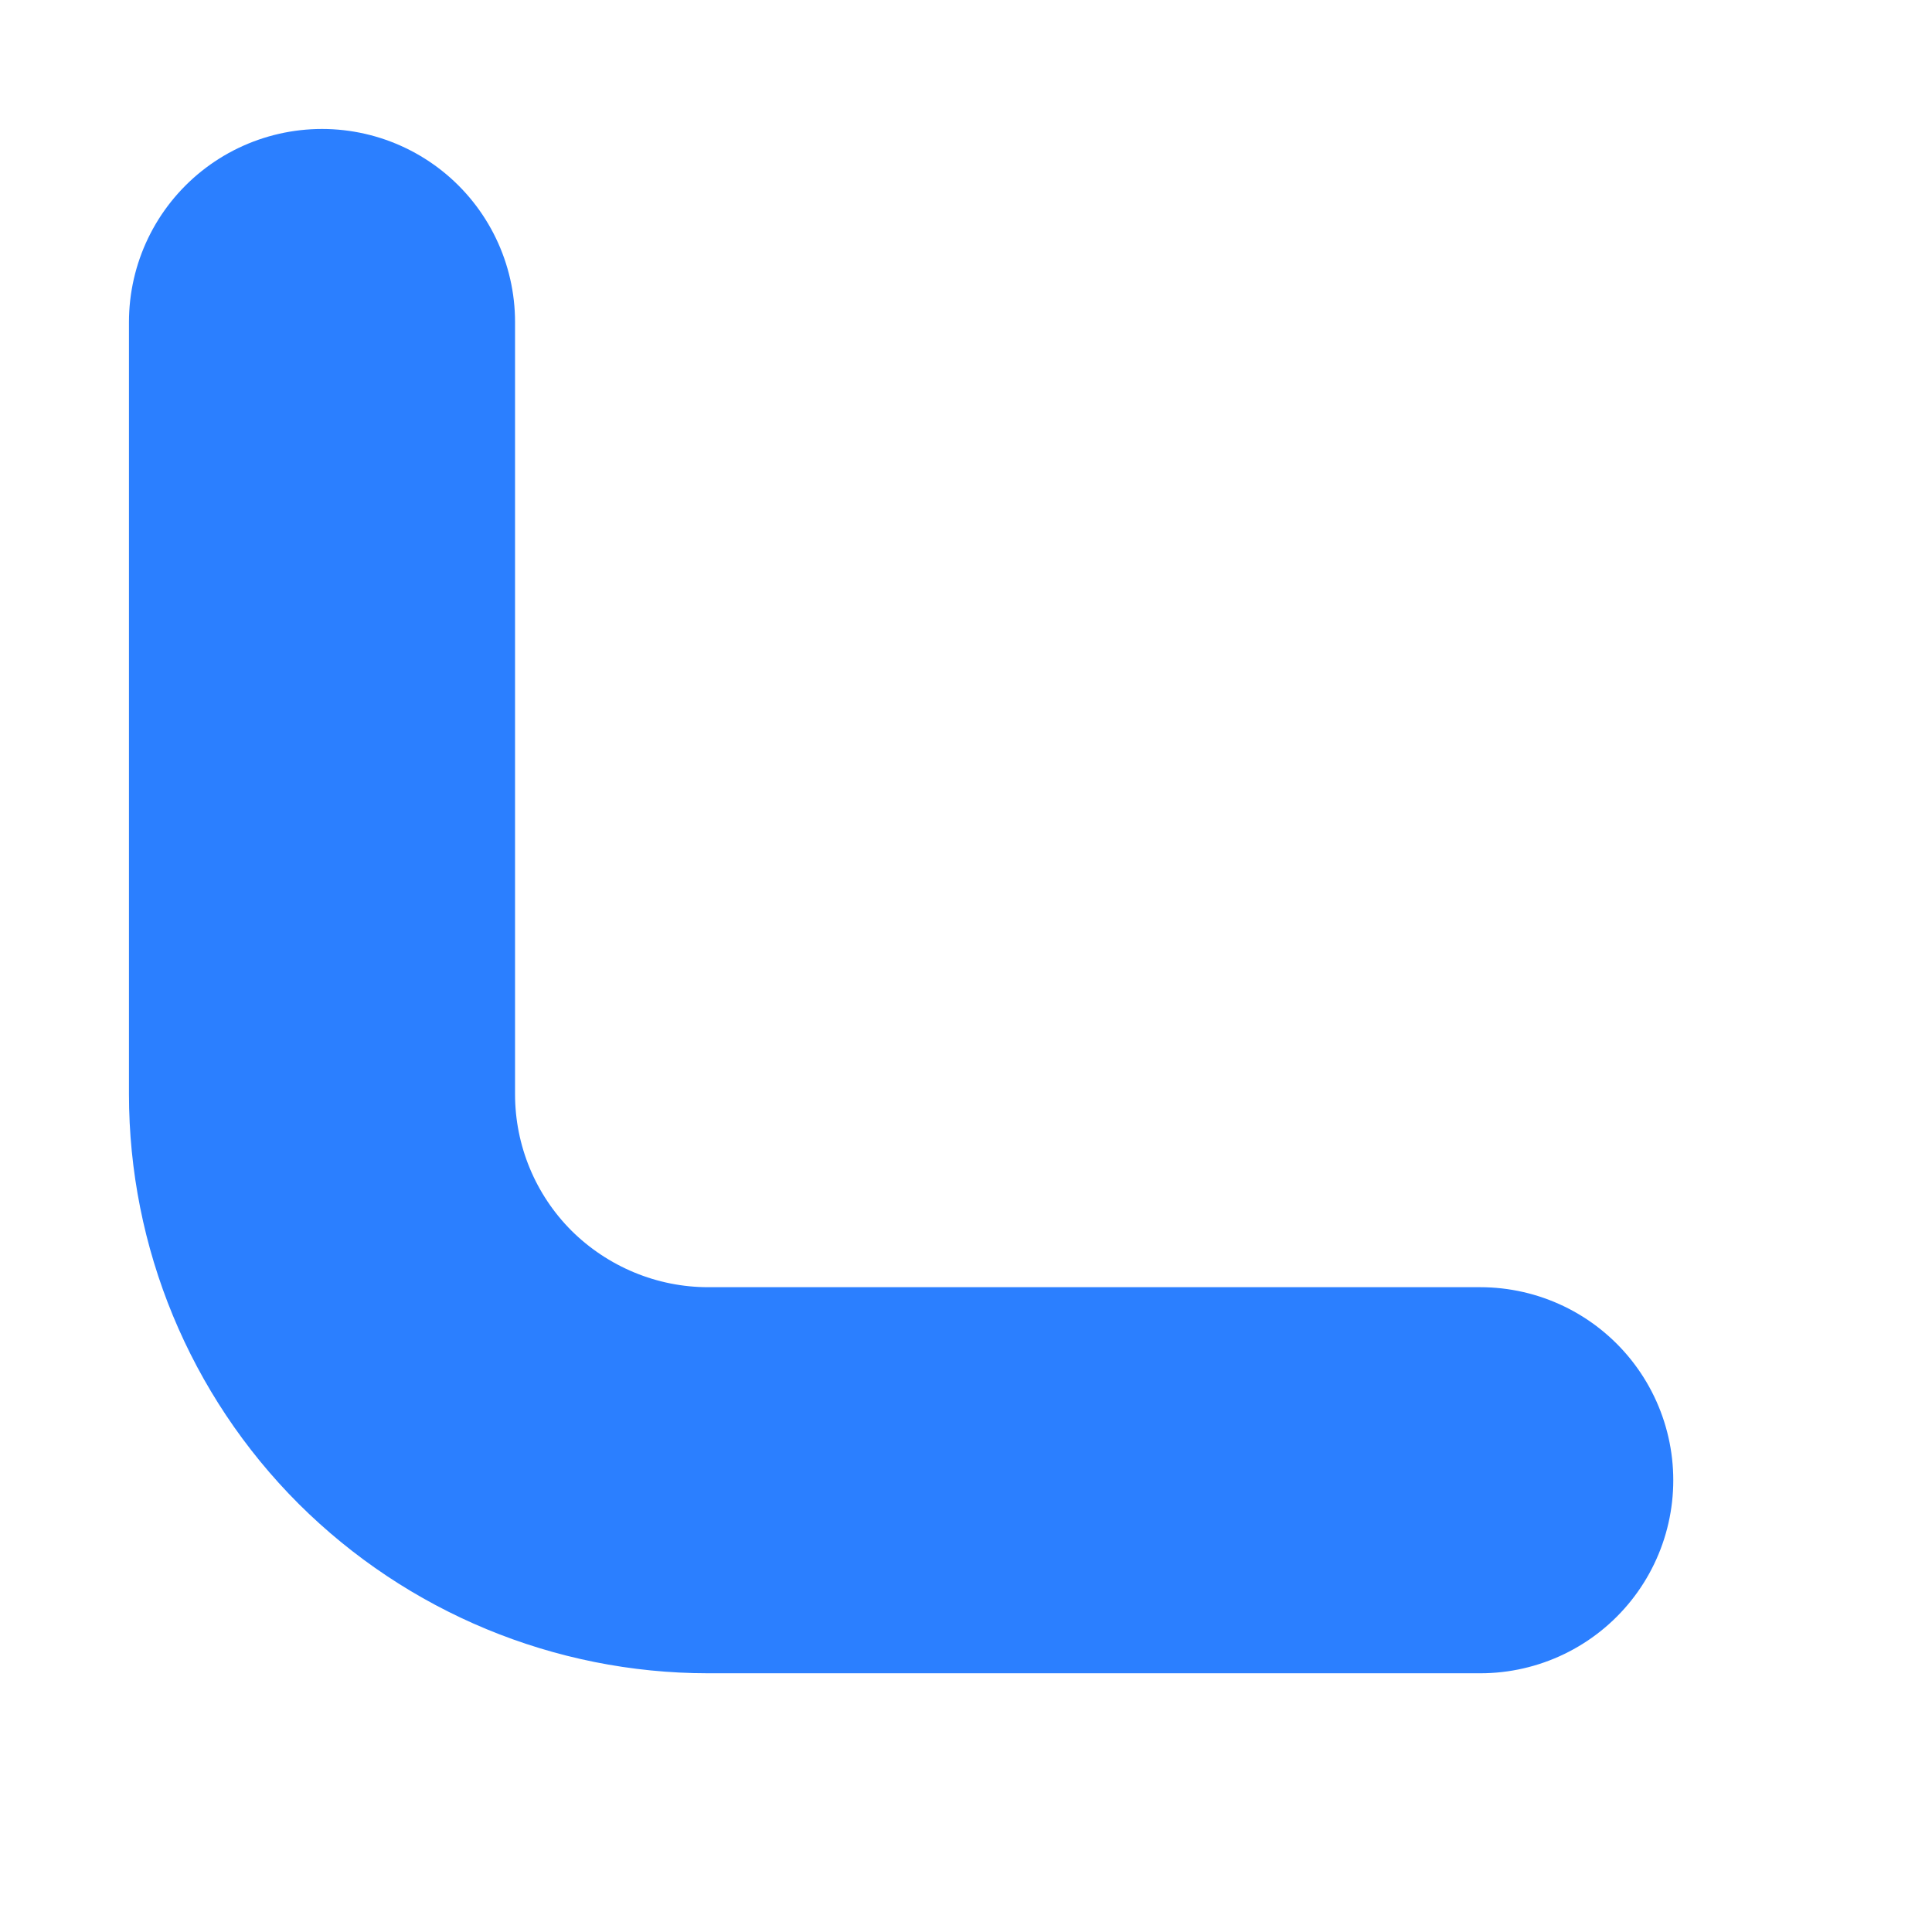 <?xml version="1.0" encoding="utf-8"?>
<svg xmlns="http://www.w3.org/2000/svg" fill="none" height="100%" overflow="visible" preserveAspectRatio="none" style="display: block;" viewBox="0 0 6 6" width="100%">
<path d="M1 1V3.398C1 3.716 1.126 4.021 1.351 4.246C1.576 4.47 1.881 4.597 2.199 4.597H4.597" id="Vector" stroke="#2B7FFF" stroke-linecap="round" stroke-width="1.199"/>
</svg>